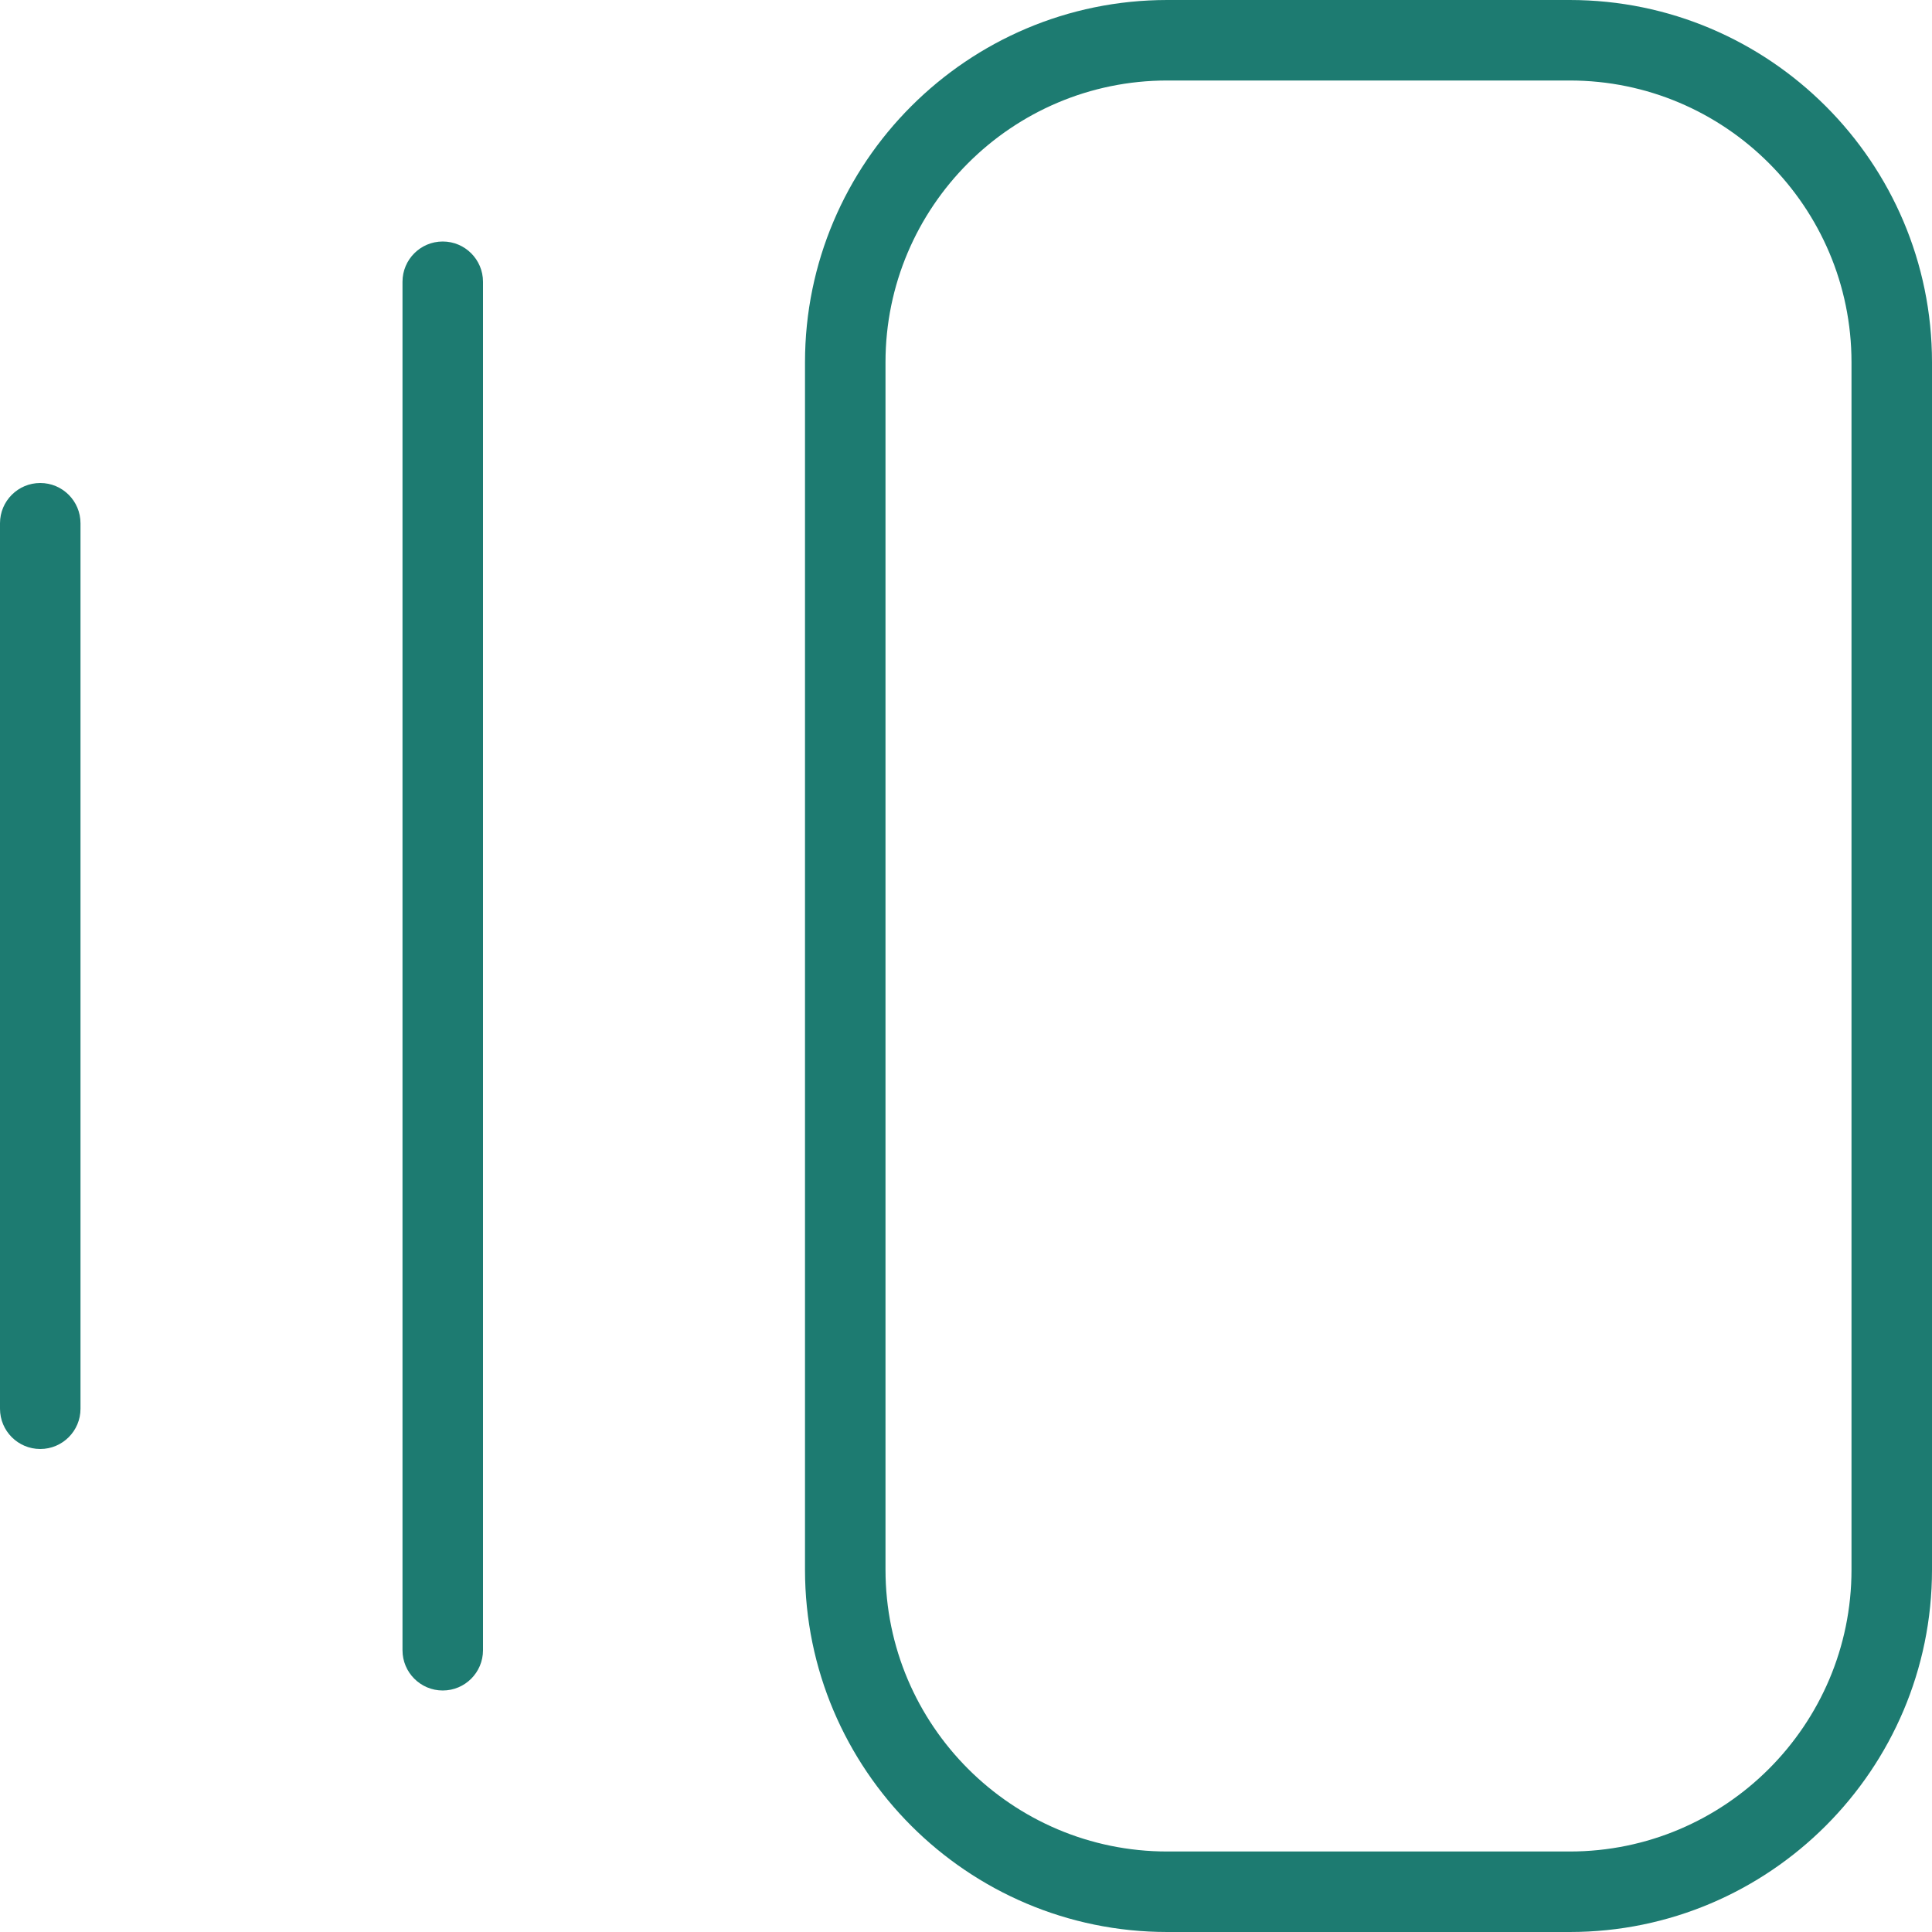 <?xml version="1.0" encoding="UTF-8"?>
<svg xmlns="http://www.w3.org/2000/svg" id="Layer_1" data-name="Layer 1" viewBox="0 0 24 24">
  <path fill="#1d7b71" d="m19.5,0h-5c-2.481,0-4.5,2.019-4.5,4.5v15c0,2.481,2.019,4.5,4.5,4.5h5c2.481,0,4.5-2.019,4.5-4.5V4.5c0-2.481-2.019-4.5-4.5-4.5Zm3.5,19.5c0,1.93-1.57,3.5-3.5,3.5h-5c-1.93,0-3.5-1.57-3.5-3.5V4.5c0-1.93,1.57-3.5,3.5-3.5h5c1.93,0,3.5,1.57,3.5,3.5v15ZM6,3.5v17c0,.276-.224.5-.5.5s-.5-.224-.5-.5V3.5c0-.276.224-.5.5-.5s.5.224.5.5ZM1,6.5v11c0,.276-.224.5-.5.5s-.5-.224-.5-.5V6.5c0-.276.224-.5.5-.5s.5.224.5.5Z"/>
</svg>
